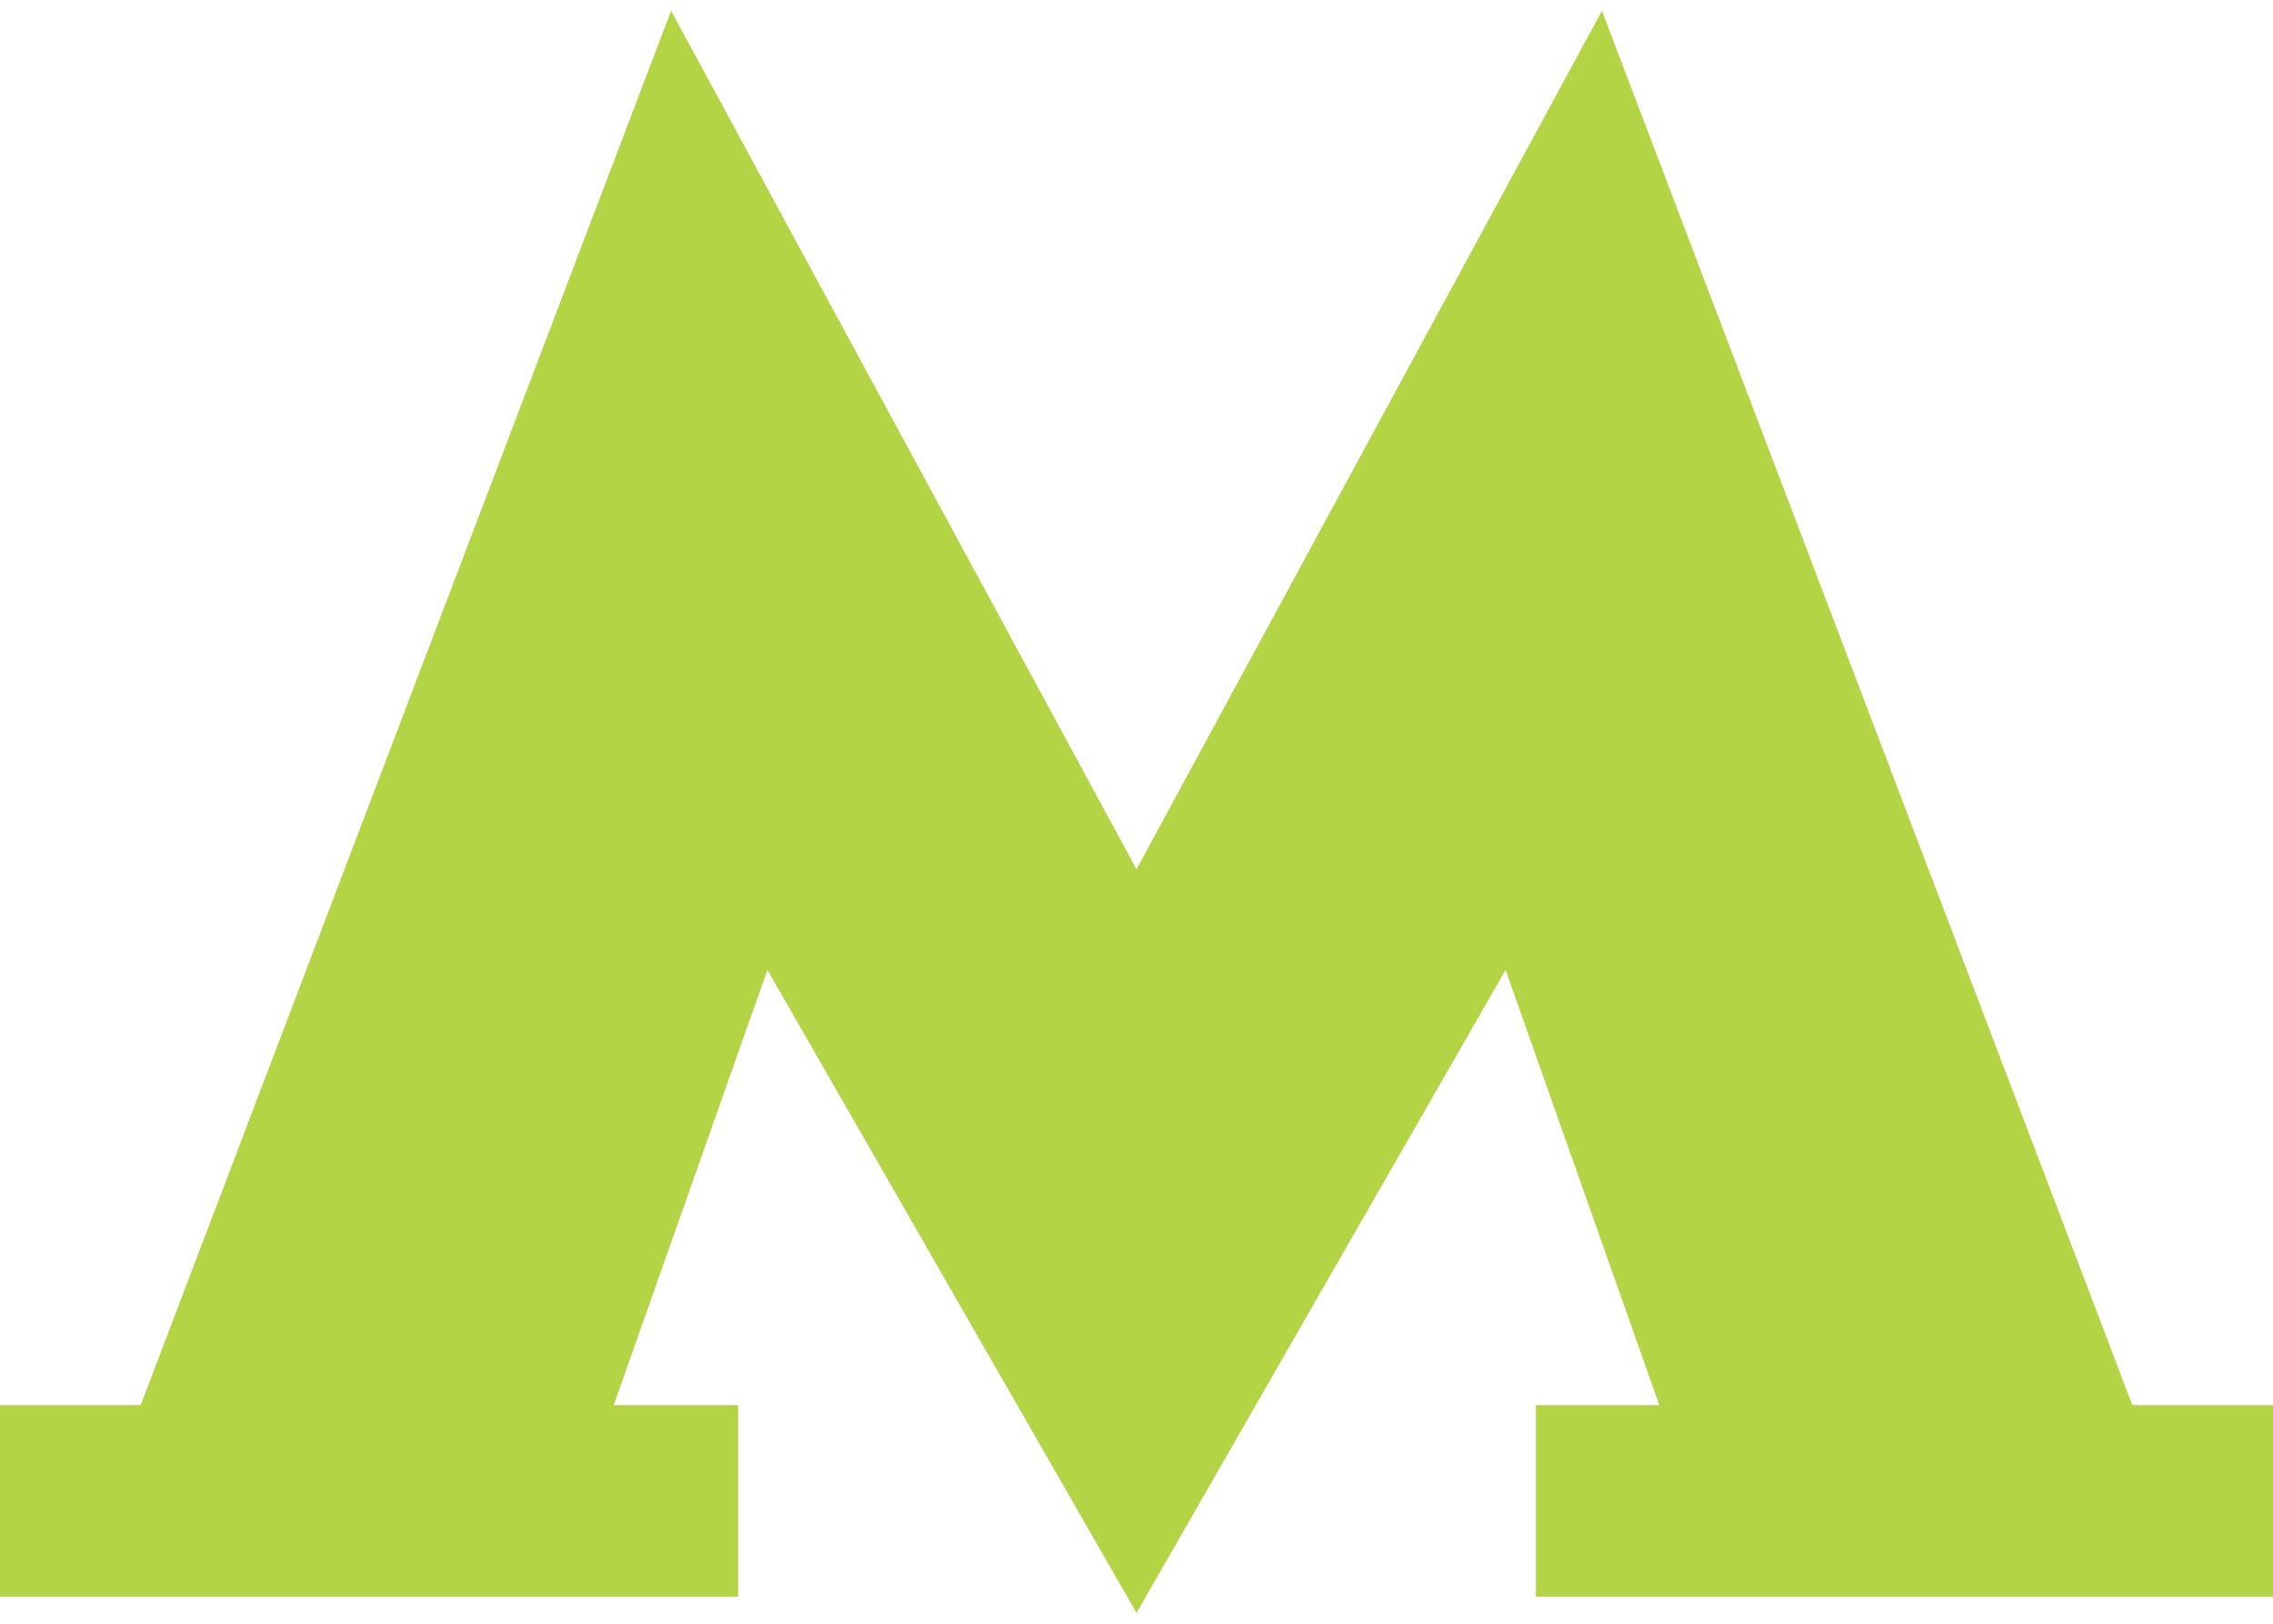 <svg id="icon-metro" data-name="icon-metro" xmlns="http://www.w3.org/2000/svg" viewBox="0 0 21 15"><defs><style>.cls-1{fill:#b3d445;}</style></defs><title>icon-metro</title><polygon class="cls-1" points="10.5 14.9 13.91 8.96 15.33 12.98 14.19 12.98 14.19 14.75 21 14.75 21 12.98 19.7 12.98 14.8 0.1 10.5 8.03 6.2 0.1 1.3 12.98 0 12.98 0 14.75 6.82 14.75 6.82 12.98 5.67 12.98 7.09 8.96 10.5 14.9"/></svg>